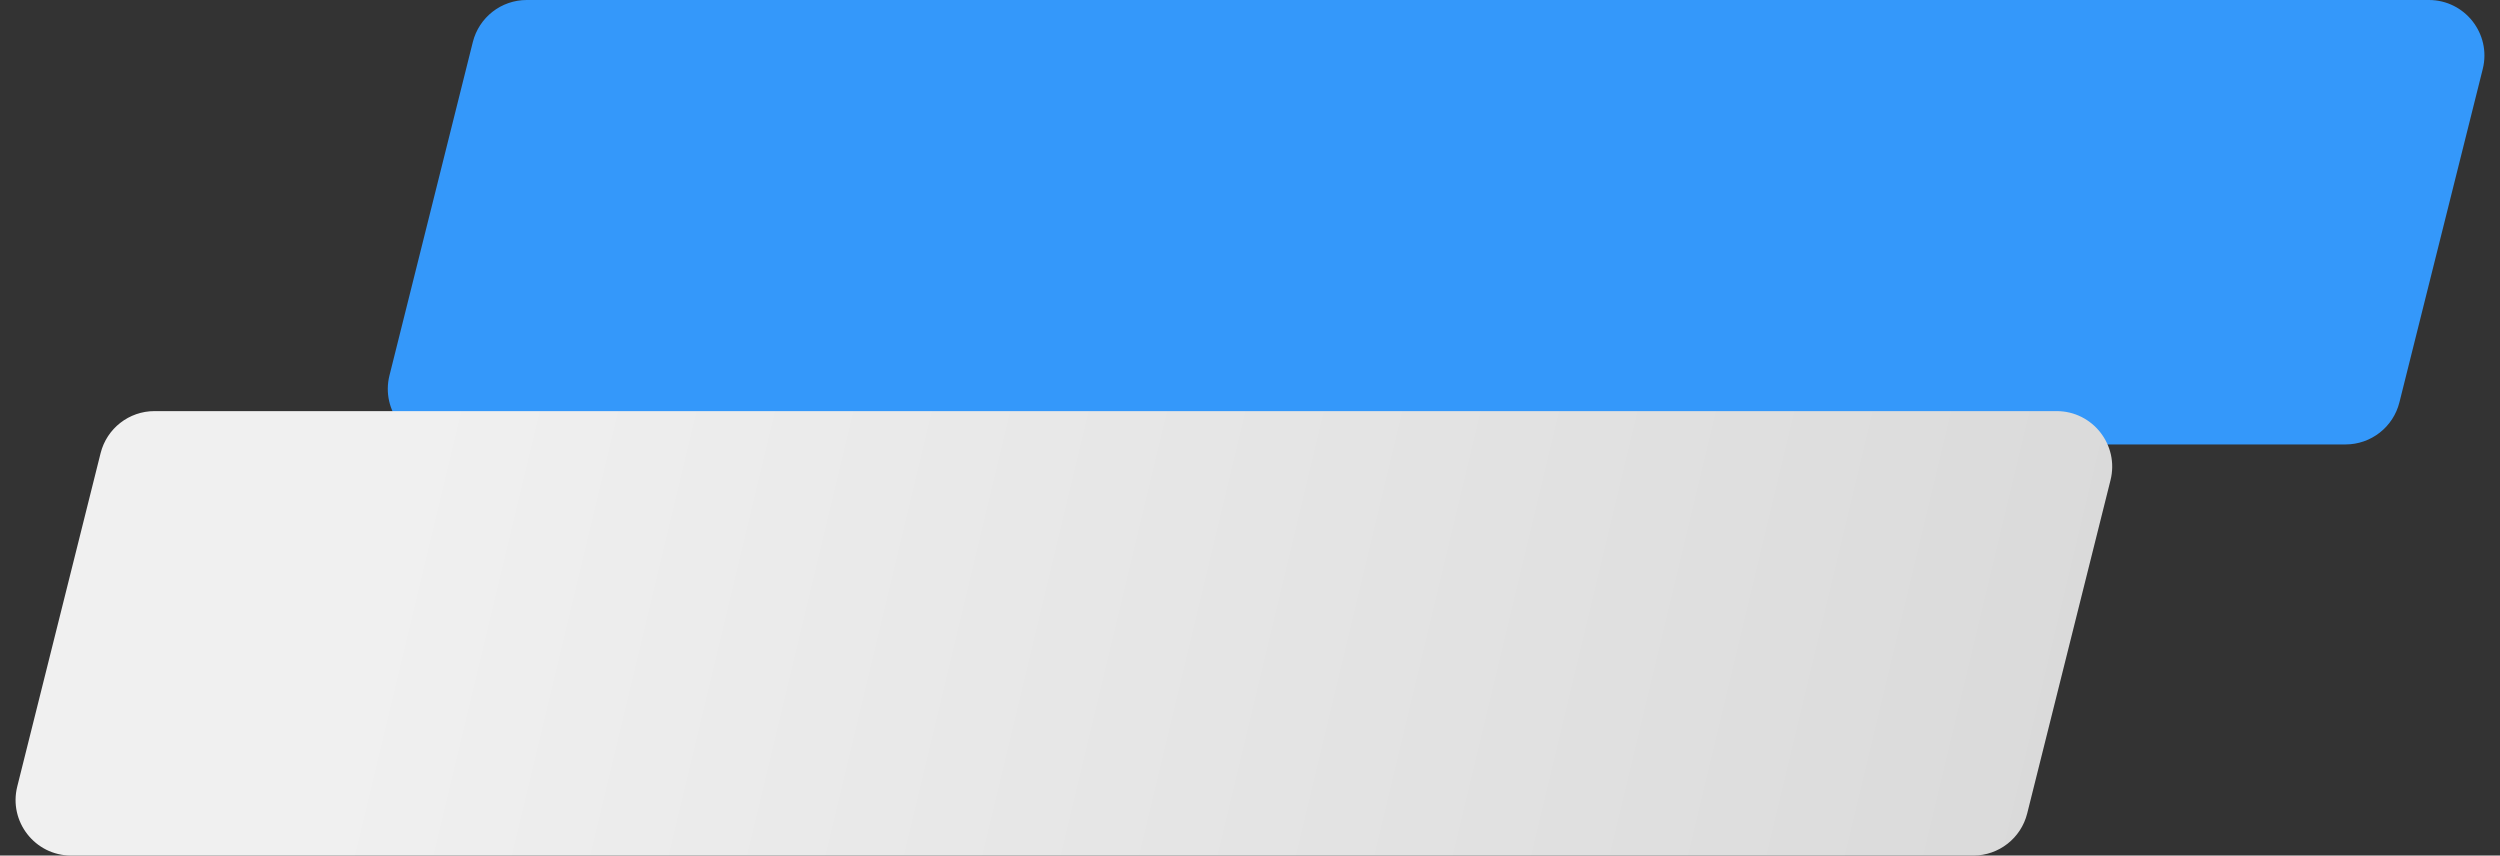<?xml version="1.0" encoding="UTF-8"?> <svg xmlns="http://www.w3.org/2000/svg" width="450" height="154" viewBox="0 0 450 154" fill="none"><rect x="0" y="0" width="450" height="154" fill="#333333" stroke="none"/> <path d="M85.106 7.575C86.219 3.123 90.219 0 94.808 0H437.192C443.698 0 448.472 6.114 446.894 12.425L431.894 72.425C430.781 76.877 426.781 80 422.192 80H79.808C73.302 80 68.528 73.886 70.106 67.575L85.106 7.575Z" fill="#3498FA"></path> <path d="M18.106 81.575C19.219 77.123 23.219 74 27.808 74H370.192C376.698 74 381.472 80.114 379.894 86.425L364.894 146.425C363.781 150.877 359.781 154 355.192 154H12.808C6.302 154 1.528 147.886 3.106 141.575L18.106 81.575Z" fill="url(#paint0_linear_82_1095)"></path> <defs> <linearGradient id="paint0_linear_82_1095" x1="76" y1="74" x2="383" y2="147.5" gradientUnits="userSpaceOnUse"> <stop stop-color="#F0F0F0"></stop> <stop offset="1" stop-color="#D9D9D9"></stop> </linearGradient> </defs> </svg> 